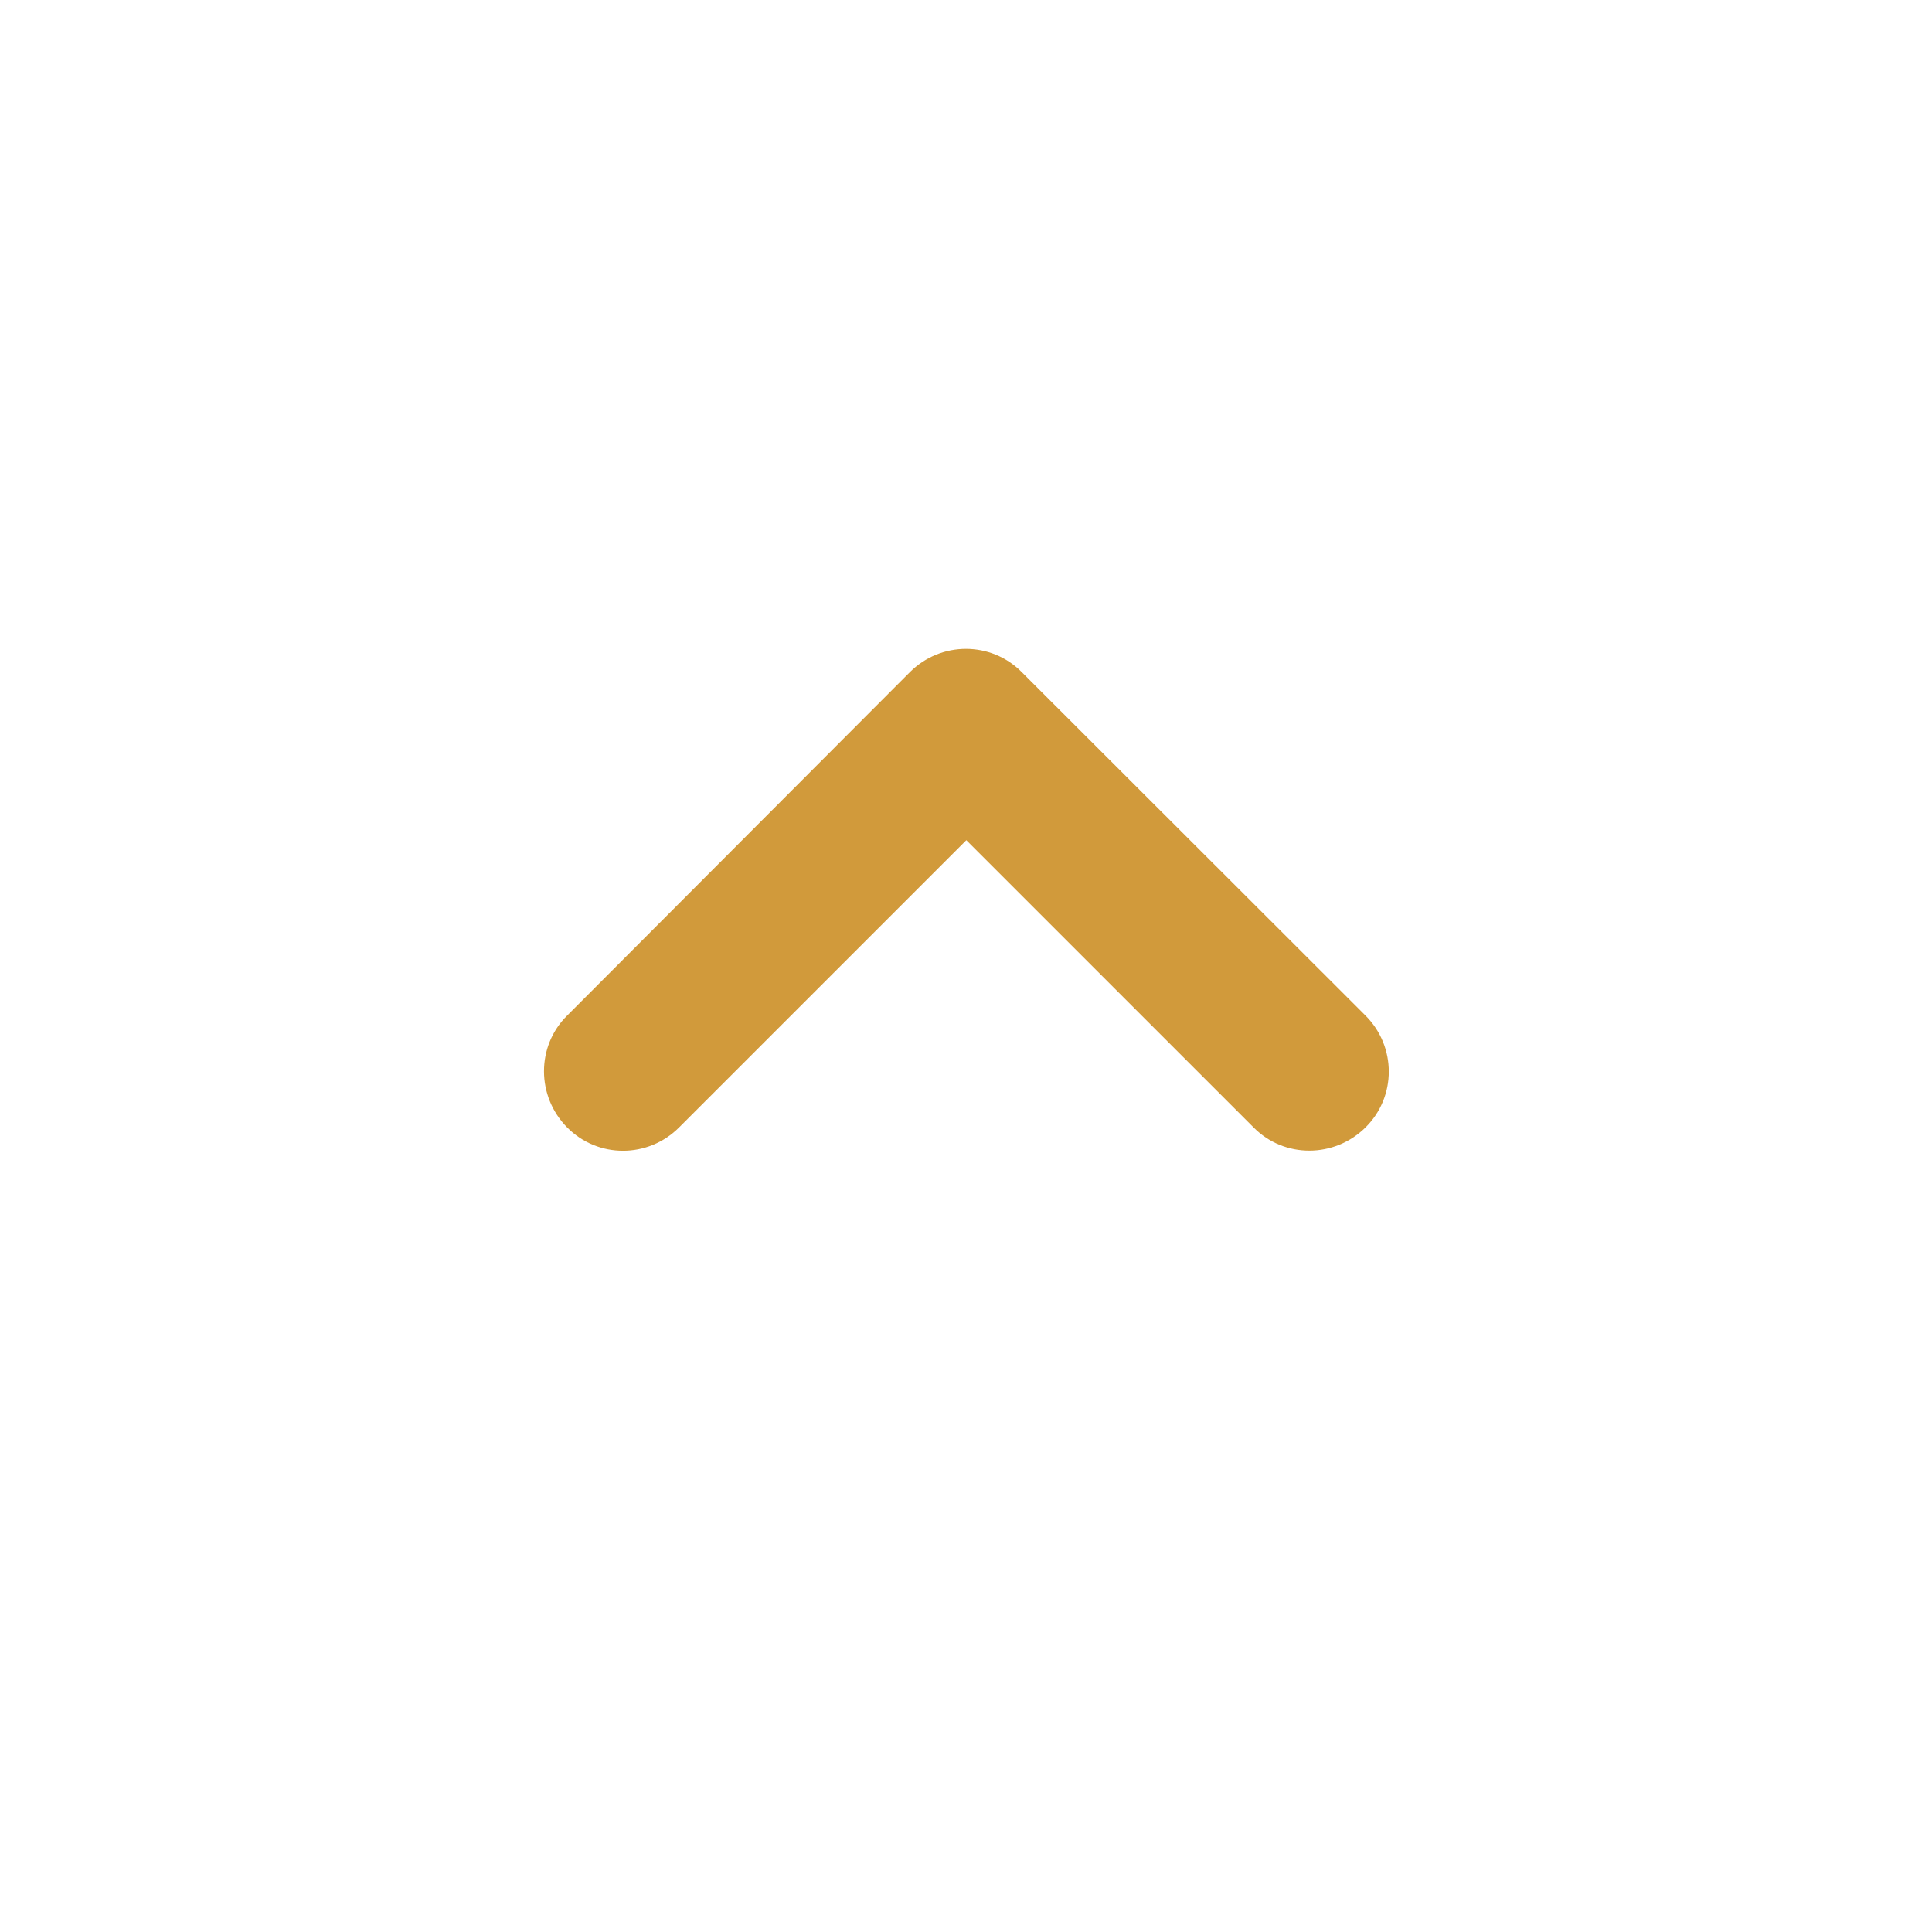 <svg width="64" height="64" viewBox="0 0 64 64" fill="none" xmlns="http://www.w3.org/2000/svg">
<g id="Social Media" filter="url(#filter0_d_2422_12784)">
<circle id="Ellipse 13" cx="32.5" cy="29.5" r="18.5" fill="#D19A3B"/>
<path id="Vector" d="M32 58C39.426 58 46.548 55.05 51.799 49.799C57.05 44.548 60 37.426 60 30C60 22.574 57.05 15.452 51.799 10.201C46.548 4.95 39.426 2 32 2C24.574 2 17.452 4.95 12.201 10.201C6.95 15.452 4 22.574 4 30C4 37.426 6.95 44.548 12.201 49.799C17.452 55.05 24.574 58 32 58ZM45.234 31.641C46.263 32.669 46.263 34.331 45.234 35.348C44.206 36.366 42.544 36.377 41.527 35.348L32.011 25.833L22.495 35.348C21.467 36.377 19.805 36.377 18.788 35.348C17.77 34.32 17.759 32.658 18.788 31.641L30.141 20.266C31.169 19.238 32.831 19.238 33.848 20.266L45.234 31.641Z" fill="#ffffff"/>
</g>
<defs>
<filter id="filter0_d_2422_12784" x="0" y="0" width="64" height="64" filterUnits="userSpaceOnUse" color-interpolation-filters="sRGB">
<feFlood flood-opacity="0" result="BackgroundImageFix"/>
<feColorMatrix in="SourceAlpha" type="matrix" values="0 0 0 0 0 0 0 0 0 0 0 0 0 0 0 0 0 0 127 0" result="hardAlpha"/>
<feOffset dy="2"/>
<feGaussianBlur stdDeviation="2"/>
<feComposite in2="hardAlpha" operator="out"/>
<feColorMatrix type="matrix" values="0 0 0 0 0 0 0 0 0 0 0 0 0 0 0 0 0 0 0.1 0"/>
<feBlend mode="normal" in2="BackgroundImageFix" result="effect1_dropShadow_2422_12784"/>
<feBlend mode="normal" in="SourceGraphic" in2="effect1_dropShadow_2422_12784" result="shape"/>
</filter>
</defs>
</svg>
